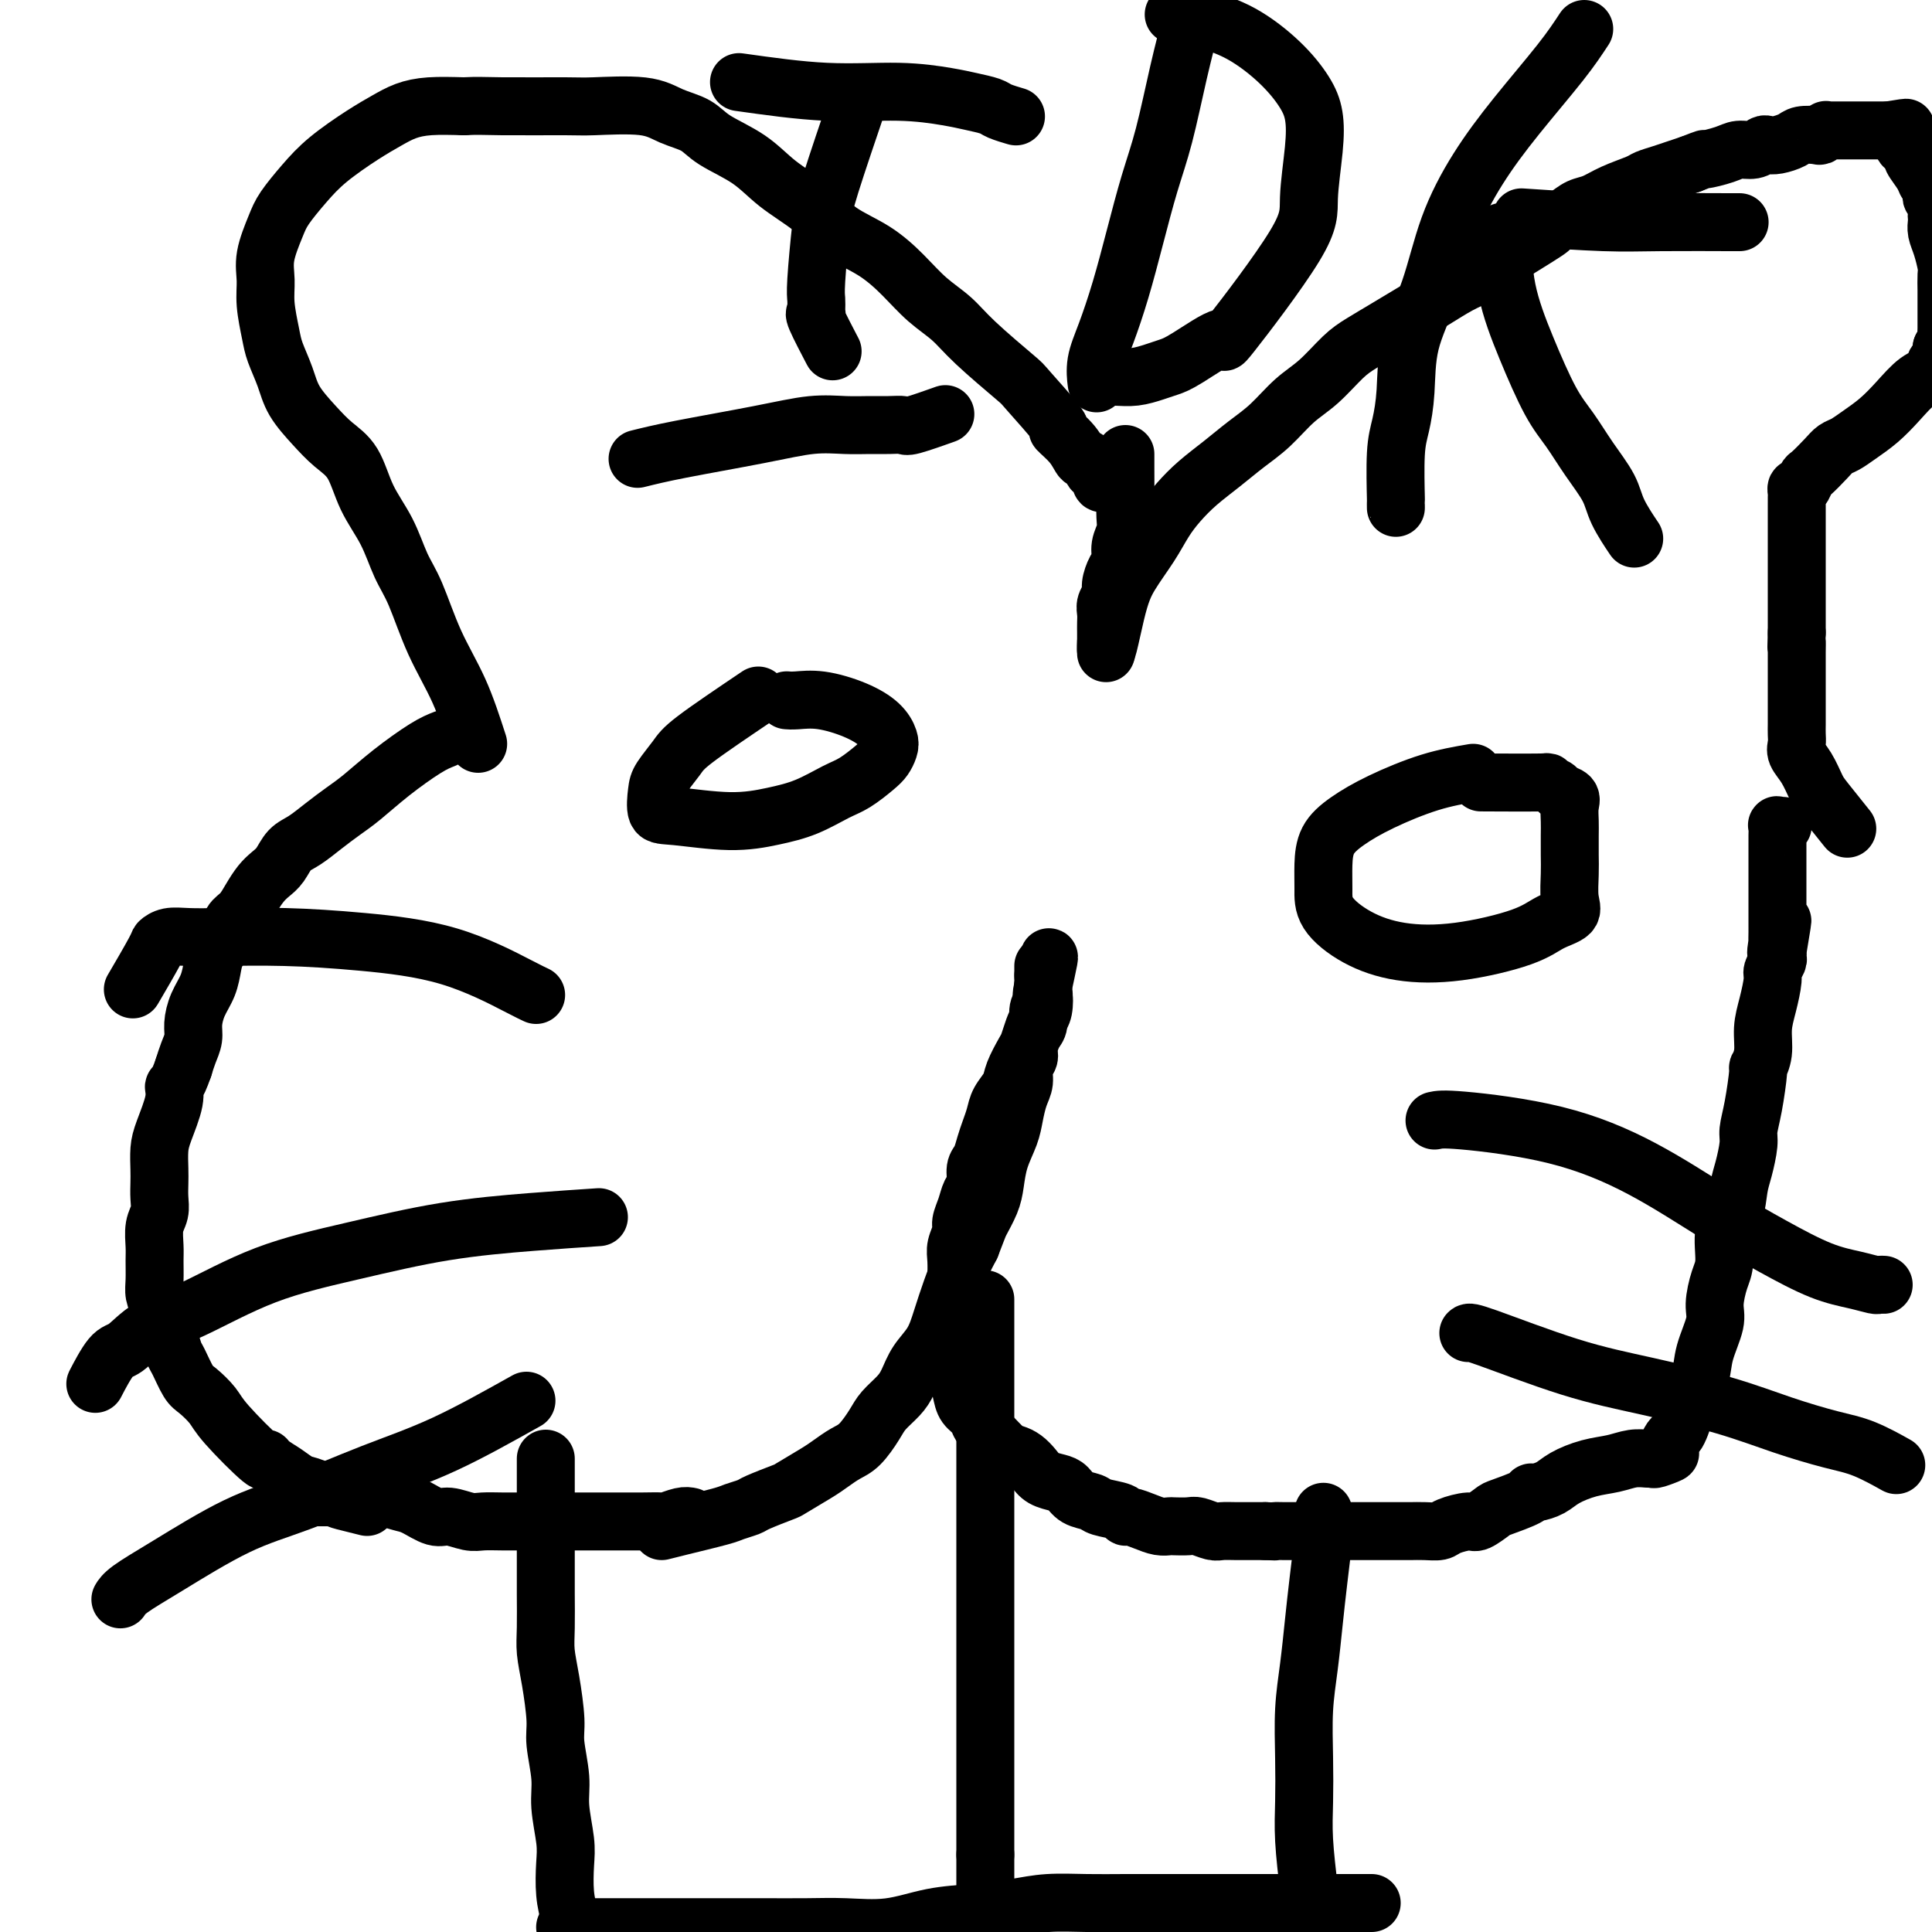 <svg viewBox='0 0 400 400' version='1.1' xmlns='http://www.w3.org/2000/svg' xmlns:xlink='http://www.w3.org/1999/xlink'><g fill='none' stroke='#000000' stroke-width='12' stroke-linecap='round' stroke-linejoin='round'><path d='M92,153c-1.054,0.411 -2.108,0.823 -4,2c-1.892,1.177 -4.621,3.120 -7,5c-2.379,1.880 -4.409,3.696 -6,5c-1.591,1.304 -2.744,2.096 -4,3c-1.256,0.904 -2.616,1.919 -4,3c-1.384,1.081 -2.794,2.228 -4,3c-1.206,0.772 -2.210,1.168 -3,2c-0.790,0.832 -1.366,2.100 -2,3c-0.634,0.900 -1.326,1.434 -2,2c-0.674,0.566 -1.331,1.166 -2,2c-0.669,0.834 -1.349,1.903 -2,3c-0.651,1.097 -1.274,2.221 -2,3c-0.726,0.779 -1.556,1.212 -2,2c-0.444,0.788 -0.504,1.932 -1,3c-0.496,1.068 -1.429,2.060 -2,3c-0.571,0.940 -0.779,1.826 -1,3c-0.221,1.174 -0.454,2.635 -1,4c-0.546,1.365 -1.403,2.634 -2,4c-0.597,1.366 -0.933,2.830 -1,4c-0.067,1.170 0.136,2.046 0,3c-0.136,0.954 -0.610,1.987 -1,3c-0.390,1.013 -0.695,2.007 -1,3'/><path d='M38,221c-1.564,4.521 -1.974,3.823 -2,4c-0.026,0.177 0.333,1.230 0,3c-0.333,1.770 -1.357,4.259 -2,6c-0.643,1.741 -0.903,2.735 -1,4c-0.097,1.265 -0.030,2.802 0,4c0.030,1.198 0.022,2.057 0,3c-0.022,0.943 -0.059,1.970 0,3c0.059,1.030 0.212,2.064 0,3c-0.212,0.936 -0.790,1.773 -1,3c-0.210,1.227 -0.053,2.844 0,4c0.053,1.156 0.003,1.850 0,3c-0.003,1.150 0.041,2.754 0,4c-0.041,1.246 -0.165,2.134 0,3c0.165,0.866 0.621,1.710 1,3c0.379,1.290 0.682,3.025 1,4c0.318,0.975 0.650,1.191 1,2c0.350,0.809 0.717,2.212 1,3c0.283,0.788 0.483,0.962 1,2c0.517,1.038 1.351,2.942 2,4c0.649,1.058 1.112,1.270 2,2c0.888,0.730 2.201,1.977 3,3c0.799,1.023 1.085,1.821 3,4c1.915,2.179 5.461,5.740 7,7c1.539,1.260 1.072,0.220 1,0c-0.072,-0.220 0.253,0.378 1,1c0.747,0.622 1.917,1.266 3,2c1.083,0.734 2.077,1.559 3,2c0.923,0.441 1.773,0.500 3,1c1.227,0.500 2.830,1.442 4,2c1.170,0.558 1.906,0.731 3,1c1.094,0.269 2.547,0.635 4,1'/><path d='M66,310c1.218,-0.007 2.435,-0.014 4,0c1.565,0.014 3.476,0.050 5,0c1.524,-0.050 2.661,-0.186 4,0c1.339,0.186 2.879,0.695 4,1c1.121,0.305 1.821,0.407 3,1c1.179,0.593 2.835,1.675 4,2c1.165,0.325 1.839,-0.109 3,0c1.161,0.109 2.809,0.761 4,1c1.191,0.239 1.926,0.064 3,0c1.074,-0.064 2.486,-0.017 4,0c1.514,0.017 3.130,0.005 4,0c0.870,-0.005 0.996,-0.001 2,0c1.004,0.001 2.888,0.000 4,0c1.112,-0.000 1.452,-0.000 2,0c0.548,0.000 1.304,0.000 2,0c0.696,-0.000 1.330,-0.000 2,0c0.670,0.000 1.374,0.000 2,0c0.626,-0.000 1.174,-0.000 2,0c0.826,0.000 1.932,0.001 3,0c1.068,-0.001 2.100,-0.004 3,0c0.900,0.004 1.669,0.015 3,0c1.331,-0.015 3.223,-0.056 4,0c0.777,0.056 0.440,0.207 1,0c0.560,-0.207 2.017,-0.774 3,-1c0.983,-0.226 1.491,-0.113 2,0'/><path d='M137,317c0.853,-0.219 1.706,-0.439 4,-1c2.294,-0.561 6.030,-1.464 8,-2c1.970,-0.536 2.173,-0.705 3,-1c0.827,-0.295 2.276,-0.716 3,-1c0.724,-0.284 0.721,-0.432 2,-1c1.279,-0.568 3.840,-1.556 5,-2c1.160,-0.444 0.918,-0.344 2,-1c1.082,-0.656 3.487,-2.069 5,-3c1.513,-0.931 2.133,-1.379 3,-2c0.867,-0.621 1.979,-1.415 3,-2c1.021,-0.585 1.950,-0.960 3,-2c1.050,-1.040 2.220,-2.746 3,-4c0.780,-1.254 1.171,-2.056 2,-3c0.829,-0.944 2.095,-2.028 3,-3c0.905,-0.972 1.450,-1.830 2,-3c0.550,-1.170 1.106,-2.651 2,-4c0.894,-1.349 2.126,-2.566 3,-4c0.874,-1.434 1.389,-3.085 2,-5c0.611,-1.915 1.318,-4.092 2,-6c0.682,-1.908 1.338,-3.545 2,-5c0.662,-1.455 1.331,-2.727 2,-4'/><path d='M201,258c1.583,-4.032 1.541,-4.112 2,-5c0.459,-0.888 1.418,-2.586 2,-4c0.582,-1.414 0.785,-2.546 1,-4c0.215,-1.454 0.440,-3.232 1,-5c0.560,-1.768 1.455,-3.527 2,-5c0.545,-1.473 0.738,-2.660 1,-4c0.262,-1.340 0.591,-2.833 1,-4c0.409,-1.167 0.897,-2.007 1,-3c0.103,-0.993 -0.179,-2.138 0,-3c0.179,-0.862 0.817,-1.442 1,-2c0.183,-0.558 -0.091,-1.094 0,-2c0.091,-0.906 0.546,-2.182 1,-3c0.454,-0.818 0.906,-1.178 1,-2c0.094,-0.822 -0.171,-2.105 0,-3c0.171,-0.895 0.778,-1.402 1,-2c0.222,-0.598 0.060,-1.287 0,-2c-0.060,-0.713 -0.016,-1.450 0,-2c0.016,-0.550 0.004,-0.913 0,-1c-0.004,-0.087 -0.001,0.100 0,0c0.001,-0.100 0.000,-0.489 0,-1c-0.000,-0.511 -0.000,-1.146 0,-1c0.000,0.146 0.000,1.073 0,2'/><path d='M216,202c2.324,-8.290 0.634,-1.015 0,2c-0.634,3.015 -0.212,1.771 0,2c0.212,0.229 0.212,1.932 0,3c-0.212,1.068 -0.638,1.500 -1,2c-0.362,0.500 -0.659,1.067 -1,2c-0.341,0.933 -0.725,2.231 -1,3c-0.275,0.769 -0.441,1.010 -1,2c-0.559,0.990 -1.512,2.729 -2,4c-0.488,1.271 -0.512,2.072 -1,3c-0.488,0.928 -1.440,1.982 -2,3c-0.560,1.018 -0.728,2.001 -1,3c-0.272,0.999 -0.646,2.015 -1,3c-0.354,0.985 -0.686,1.940 -1,3c-0.314,1.060 -0.609,2.226 -1,3c-0.391,0.774 -0.879,1.156 -1,2c-0.121,0.844 0.126,2.151 0,3c-0.126,0.849 -0.626,1.242 -1,2c-0.374,0.758 -0.622,1.881 -1,3c-0.378,1.119 -0.886,2.232 -1,3c-0.114,0.768 0.166,1.190 0,2c-0.166,0.810 -0.776,2.008 -1,3c-0.224,0.992 -0.060,1.778 0,3c0.060,1.222 0.016,2.879 0,4c-0.016,1.121 -0.004,1.704 0,2c0.004,0.296 0.001,0.305 0,1c-0.001,0.695 -0.000,2.077 0,3c0.000,0.923 0.000,1.388 0,2c-0.000,0.612 -0.000,1.370 0,2c0.000,0.630 0.000,1.131 0,2c-0.000,0.869 -0.000,2.105 0,3c0.000,0.895 0.000,1.447 0,2'/><path d='M198,282c-0.207,5.026 -0.225,3.090 0,3c0.225,-0.090 0.692,1.665 1,3c0.308,1.335 0.456,2.249 1,3c0.544,0.751 1.482,1.339 2,2c0.518,0.661 0.614,1.395 1,2c0.386,0.605 1.062,1.082 2,2c0.938,0.918 2.137,2.277 3,3c0.863,0.723 1.390,0.810 2,1c0.610,0.190 1.304,0.484 2,1c0.696,0.516 1.392,1.255 2,2c0.608,0.745 1.126,1.495 2,2c0.874,0.505 2.105,0.765 3,1c0.895,0.235 1.455,0.444 2,1c0.545,0.556 1.074,1.459 2,2c0.926,0.541 2.250,0.718 3,1c0.750,0.282 0.928,0.667 2,1c1.072,0.333 3.039,0.615 4,1c0.961,0.385 0.916,0.874 1,1c0.084,0.126 0.297,-0.110 1,0c0.703,0.110 1.897,0.566 3,1c1.103,0.434 2.115,0.847 3,1c0.885,0.153 1.645,0.045 2,0c0.355,-0.045 0.307,-0.026 1,0c0.693,0.026 2.128,0.060 3,0c0.872,-0.060 1.183,-0.212 2,0c0.817,0.212 2.140,0.789 3,1c0.860,0.211 1.255,0.057 2,0c0.745,-0.057 1.839,-0.015 3,0c1.161,0.015 2.390,0.004 3,0c0.610,-0.004 0.603,-0.001 1,0c0.397,0.001 1.199,0.001 2,0'/><path d='M262,317c3.756,0.155 2.147,0.041 2,0c-0.147,-0.041 1.168,-0.011 2,0c0.832,0.011 1.181,0.003 2,0c0.819,-0.003 2.106,-0.001 3,0c0.894,0.001 1.393,0.000 2,0c0.607,-0.000 1.321,-0.000 2,0c0.679,0.000 1.324,0.000 2,0c0.676,-0.000 1.384,-0.000 2,0c0.616,0.000 1.142,-0.000 2,0c0.858,0.000 2.049,0.000 3,0c0.951,-0.000 1.661,-0.000 2,0c0.339,0.000 0.308,0.001 1,0c0.692,-0.001 2.109,-0.003 3,0c0.891,0.003 1.258,0.011 2,0c0.742,-0.011 1.860,-0.039 3,0c1.140,0.039 2.302,0.147 3,0c0.698,-0.147 0.932,-0.549 2,-1c1.068,-0.451 2.969,-0.950 4,-1c1.031,-0.050 1.190,0.351 2,0c0.810,-0.351 2.271,-1.452 3,-2c0.729,-0.548 0.727,-0.541 2,-1c1.273,-0.459 3.823,-1.383 5,-2c1.177,-0.617 0.981,-0.929 1,-1c0.019,-0.071 0.251,0.097 1,0c0.749,-0.097 2.013,-0.461 3,-1c0.987,-0.539 1.697,-1.255 3,-2c1.303,-0.745 3.200,-1.520 5,-2c1.800,-0.480 3.503,-0.665 5,-1c1.497,-0.335 2.788,-0.821 4,-1c1.212,-0.179 2.346,-0.051 3,0c0.654,0.051 0.827,0.026 1,0'/><path d='M342,302c6.985,-2.268 2.449,-0.438 1,0c-1.449,0.438 0.189,-0.515 1,-1c0.811,-0.485 0.795,-0.503 1,-1c0.205,-0.497 0.631,-1.472 1,-2c0.369,-0.528 0.680,-0.608 1,-1c0.320,-0.392 0.648,-1.096 1,-2c0.352,-0.904 0.729,-2.010 1,-3c0.271,-0.990 0.436,-1.866 1,-3c0.564,-1.134 1.527,-2.527 2,-4c0.473,-1.473 0.457,-3.028 1,-5c0.543,-1.972 1.646,-4.362 2,-6c0.354,-1.638 -0.042,-2.523 0,-4c0.042,-1.477 0.522,-3.547 1,-5c0.478,-1.453 0.954,-2.291 1,-4c0.046,-1.709 -0.337,-4.289 0,-6c0.337,-1.711 1.396,-2.554 2,-4c0.604,-1.446 0.753,-3.496 1,-5c0.247,-1.504 0.592,-2.464 1,-4c0.408,-1.536 0.879,-3.649 1,-5c0.121,-1.351 -0.107,-1.938 0,-3c0.107,-1.062 0.550,-2.597 1,-5c0.450,-2.403 0.908,-5.674 1,-7c0.092,-1.326 -0.182,-0.709 0,-1c0.182,-0.291 0.818,-1.492 1,-3c0.182,-1.508 -0.091,-3.325 0,-5c0.091,-1.675 0.546,-3.208 1,-5c0.454,-1.792 0.906,-3.842 1,-5c0.094,-1.158 -0.171,-1.424 0,-2c0.171,-0.576 0.777,-1.463 1,-2c0.223,-0.537 0.064,-0.725 0,-1c-0.064,-0.275 -0.032,-0.638 0,-1'/><path d='M368,197c2.011,-12.071 0.539,-3.749 0,-1c-0.539,2.749 -0.144,-0.075 0,-1c0.144,-0.925 0.039,0.051 0,0c-0.039,-0.051 -0.010,-1.127 0,-2c0.010,-0.873 0.003,-1.544 0,-2c-0.003,-0.456 -0.001,-0.698 0,-1c0.001,-0.302 0.000,-0.662 0,-1c-0.000,-0.338 -0.000,-0.652 0,-1c0.000,-0.348 0.000,-0.729 0,-1c-0.000,-0.271 -0.000,-0.432 0,-1c0.000,-0.568 0.000,-1.542 0,-2c-0.000,-0.458 -0.000,-0.401 0,-1c0.000,-0.599 0.000,-1.853 0,-3c-0.000,-1.147 -0.001,-2.188 0,-3c0.001,-0.812 0.004,-1.394 0,-2c-0.004,-0.606 -0.015,-1.234 0,-2c0.015,-0.766 0.057,-1.669 0,-2c-0.057,-0.331 -0.211,-0.089 0,0c0.211,0.089 0.788,0.024 1,0c0.212,-0.024 0.061,-0.007 0,0c-0.061,0.007 -0.030,0.003 0,0'/><path d='M113,302c-0.000,0.933 -0.000,1.867 0,4c0.000,2.133 0.000,5.466 0,8c-0.000,2.534 -0.001,4.269 0,6c0.001,1.731 0.003,3.456 0,5c-0.003,1.544 -0.011,2.906 0,5c0.011,2.094 0.040,4.920 0,7c-0.040,2.080 -0.150,3.413 0,5c0.150,1.587 0.561,3.429 1,6c0.439,2.571 0.906,5.871 1,8c0.094,2.129 -0.185,3.088 0,5c0.185,1.912 0.833,4.776 1,7c0.167,2.224 -0.149,3.809 0,6c0.149,2.191 0.762,4.988 1,7c0.238,2.012 0.103,3.237 0,5c-0.103,1.763 -0.172,4.062 0,6c0.172,1.938 0.586,3.516 1,5c0.414,1.484 0.829,2.876 1,4c0.171,1.124 0.098,1.981 0,3c-0.098,1.019 -0.223,2.199 0,3c0.223,0.801 0.792,1.221 1,2c0.208,0.779 0.056,1.916 0,3c-0.056,1.084 -0.015,2.115 0,3c0.015,0.885 0.004,1.623 0,2c-0.004,0.377 -0.001,0.393 0,1c0.001,0.607 0.001,1.803 0,3'/><path d='M120,421c1.084,18.344 0.293,4.705 0,0c-0.293,-4.705 -0.089,-0.476 0,1c0.089,1.476 0.063,0.199 0,0c-0.063,-0.199 -0.161,0.679 0,1c0.161,0.321 0.582,0.087 1,0c0.418,-0.087 0.834,-0.025 1,0c0.166,0.025 0.083,0.012 0,0'/><path d='M274,313c0.089,1.309 0.178,2.618 0,5c-0.178,2.382 -0.622,5.838 -1,9c-0.378,3.162 -0.690,6.031 -1,9c-0.310,2.969 -0.620,6.039 -1,9c-0.380,2.961 -0.831,5.812 -1,9c-0.169,3.188 -0.056,6.712 0,10c0.056,3.288 0.057,6.341 0,9c-0.057,2.659 -0.170,4.924 0,8c0.170,3.076 0.624,6.962 1,10c0.376,3.038 0.675,5.228 1,8c0.325,2.772 0.675,6.128 1,8c0.325,1.872 0.623,2.262 1,4c0.377,1.738 0.833,4.824 1,7c0.167,2.176 0.045,3.443 0,5c-0.045,1.557 -0.012,3.404 0,5c0.012,1.596 0.003,2.942 0,4c-0.003,1.058 -0.001,1.829 0,3c0.001,1.171 0.000,2.744 0,4c-0.000,1.256 -0.000,2.197 0,3c0.000,0.803 0.000,1.469 0,2c-0.000,0.531 -0.000,0.927 0,1c0.000,0.073 0.000,-0.176 0,0c-0.000,0.176 -0.000,0.778 0,1c0.000,0.222 0.000,0.063 0,0c-0.000,-0.063 -0.000,-0.032 0,0'/><path d='M117,399c6.368,0.000 12.735,0.000 17,0c4.265,-0.000 6.426,-0.001 9,0c2.574,0.001 5.560,0.002 8,0c2.440,-0.002 4.333,-0.007 7,0c2.667,0.007 6.107,0.027 9,0c2.893,-0.027 5.237,-0.101 8,0c2.763,0.101 5.944,0.377 9,0c3.056,-0.377 5.988,-1.407 9,-2c3.012,-0.593 6.104,-0.747 9,-1c2.896,-0.253 5.595,-0.604 8,-1c2.405,-0.396 4.515,-0.838 7,-1c2.485,-0.162 5.345,-0.043 8,0c2.655,0.043 5.105,0.012 8,0c2.895,-0.012 6.235,-0.003 9,0c2.765,0.003 4.954,0.001 7,0c2.046,-0.001 3.950,-0.000 6,0c2.050,0.000 4.248,0.000 6,0c1.752,-0.000 3.060,-0.000 5,0c1.940,0.000 4.512,0.000 6,0c1.488,-0.000 1.891,-0.000 3,0c1.109,0.000 2.924,0.000 4,0c1.076,-0.000 1.413,-0.000 2,0c0.587,0.000 1.425,0.000 2,0c0.575,-0.000 0.885,-0.000 1,0c0.115,0.000 0.033,0.000 0,0c-0.033,-0.000 -0.016,-0.000 0,0'/><path d='M204,269c0.000,0.777 0.000,1.554 0,4c0.000,2.446 0.000,6.562 0,10c0.000,3.438 0.000,6.198 0,9c0.000,2.802 0.000,5.644 0,8c0.000,2.356 -0.000,4.225 0,6c0.000,1.775 -0.000,3.457 0,5c0.000,1.543 0.000,2.947 0,5c0.000,2.053 0.000,4.754 0,7c0.000,2.246 -0.000,4.036 0,6c0.000,1.964 0.000,4.102 0,6c0.000,1.898 0.000,3.558 0,5c0.000,1.442 0.000,2.668 0,4c0.000,1.332 0.000,2.769 0,4c0.000,1.231 -0.000,2.254 0,4c0.000,1.746 0.000,4.215 0,6c0.000,1.785 0.000,2.887 0,4c0.000,1.113 0.000,2.238 0,3c0.000,0.762 0.000,1.162 0,2c0.000,0.838 0.000,2.115 0,3c0.000,0.885 0.000,1.377 0,2c0.000,0.623 0.000,1.377 0,2c0.000,0.623 0.000,1.115 0,2c0.000,0.885 0.000,2.161 0,3c0.000,0.839 0.000,1.240 0,2c0.000,0.760 0.000,1.880 0,3'/><path d='M204,384c0.000,18.147 0.000,6.015 0,2c0.000,-4.015 0.000,0.087 0,2c0.000,1.913 0.000,1.636 0,2c0.000,0.364 -0.000,1.369 0,2c0.000,0.631 -0.000,0.887 0,1c0.000,0.113 0.000,0.083 0,0c0.000,-0.083 0.000,-0.218 0,0c0.000,0.218 -0.000,0.789 0,1c0.000,0.211 0.000,0.060 0,0c-0.000,-0.060 0.000,-0.030 0,0'/><path d='M99,154c-1.226,-3.783 -2.452,-7.567 -4,-11c-1.548,-3.433 -3.419,-6.516 -5,-10c-1.581,-3.484 -2.873,-7.370 -4,-10c-1.127,-2.630 -2.090,-4.005 -3,-6c-0.910,-1.995 -1.768,-4.608 -3,-7c-1.232,-2.392 -2.837,-4.561 -4,-7c-1.163,-2.439 -1.883,-5.148 -3,-7c-1.117,-1.852 -2.632,-2.848 -4,-4c-1.368,-1.152 -2.590,-2.458 -4,-4c-1.410,-1.542 -3.009,-3.318 -4,-5c-0.991,-1.682 -1.375,-3.271 -2,-5c-0.625,-1.729 -1.490,-3.597 -2,-5c-0.510,-1.403 -0.666,-2.339 -1,-4c-0.334,-1.661 -0.845,-4.046 -1,-6c-0.155,-1.954 0.047,-3.477 0,-5c-0.047,-1.523 -0.343,-3.046 0,-5c0.343,-1.954 1.326,-4.340 2,-6c0.674,-1.660 1.040,-2.594 2,-4c0.960,-1.406 2.514,-3.283 4,-5c1.486,-1.717 2.905,-3.273 5,-5c2.095,-1.727 4.865,-3.626 7,-5c2.135,-1.374 3.634,-2.224 5,-3c1.366,-0.776 2.599,-1.478 4,-2c1.401,-0.522 2.972,-0.863 5,-1c2.028,-0.137 4.514,-0.068 7,0'/><path d='M96,22c2.939,-0.153 4.287,-0.035 8,0c3.713,0.035 9.792,-0.014 13,0c3.208,0.014 3.544,0.089 6,0c2.456,-0.089 7.030,-0.342 10,0c2.970,0.342 4.336,1.280 6,2c1.664,0.720 3.627,1.223 5,2c1.373,0.777 2.157,1.828 4,3c1.843,1.172 4.746,2.465 7,4c2.254,1.535 3.859,3.312 6,5c2.141,1.688 4.819,3.287 7,5c2.181,1.713 3.864,3.539 6,5c2.136,1.461 4.723,2.558 7,4c2.277,1.442 4.243,3.231 6,5c1.757,1.769 3.306,3.518 5,5c1.694,1.482 3.535,2.696 5,4c1.465,1.304 2.554,2.697 5,5c2.446,2.303 6.248,5.515 8,7c1.752,1.485 1.453,1.243 3,3c1.547,1.757 4.939,5.513 6,7c1.061,1.487 -0.210,0.707 0,1c0.210,0.293 1.901,1.661 3,3c1.099,1.339 1.605,2.649 2,3c0.395,0.351 0.679,-0.256 1,0c0.321,0.256 0.678,1.375 1,2c0.322,0.625 0.608,0.756 1,1c0.392,0.244 0.890,0.601 1,1c0.110,0.399 -0.167,0.839 0,1c0.167,0.161 0.777,0.043 1,0c0.223,-0.043 0.060,-0.012 0,0c-0.060,0.012 -0.017,0.003 0,0c0.017,-0.003 0.009,-0.002 0,0'/><path d='M233,94c-0.002,0.834 -0.005,1.668 0,3c0.005,1.332 0.016,3.162 0,5c-0.016,1.838 -0.060,3.685 0,5c0.060,1.315 0.222,2.099 0,3c-0.222,0.901 -0.829,1.918 -1,3c-0.171,1.082 0.094,2.229 0,3c-0.094,0.771 -0.547,1.165 -1,2c-0.453,0.835 -0.906,2.111 -1,3c-0.094,0.889 0.171,1.393 0,2c-0.171,0.607 -0.778,1.318 -1,2c-0.222,0.682 -0.060,1.334 0,2c0.060,0.666 0.016,1.345 0,2c-0.016,0.655 -0.004,1.287 0,2c0.004,0.713 0.001,1.506 0,2c-0.001,0.494 -0.000,0.689 0,1c0.000,0.311 0.000,0.738 0,1c-0.000,0.262 -0.000,0.361 0,0c0.000,-0.361 0.000,-1.180 0,-2'/><path d='M229,133c-0.293,5.080 0.973,-1.719 2,-6c1.027,-4.281 1.813,-6.045 3,-8c1.187,-1.955 2.774,-4.101 4,-6c1.226,-1.899 2.091,-3.551 3,-5c0.909,-1.449 1.862,-2.697 3,-4c1.138,-1.303 2.460,-2.663 4,-4c1.540,-1.337 3.299,-2.652 5,-4c1.701,-1.348 3.343,-2.728 5,-4c1.657,-1.272 3.327,-2.437 5,-4c1.673,-1.563 3.349,-3.524 5,-5c1.651,-1.476 3.277,-2.467 5,-4c1.723,-1.533 3.545,-3.607 5,-5c1.455,-1.393 2.545,-2.106 4,-3c1.455,-0.894 3.274,-1.968 5,-3c1.726,-1.032 3.359,-2.020 5,-3c1.641,-0.980 3.291,-1.950 5,-3c1.709,-1.050 3.479,-2.180 5,-3c1.521,-0.820 2.794,-1.328 4,-2c1.206,-0.672 2.346,-1.506 3,-2c0.654,-0.494 0.821,-0.647 3,-2c2.179,-1.353 6.368,-3.906 8,-5c1.632,-1.094 0.707,-0.730 1,-1c0.293,-0.270 1.805,-1.175 3,-2c1.195,-0.825 2.073,-1.569 3,-2c0.927,-0.431 1.904,-0.549 3,-1c1.096,-0.451 2.313,-1.234 4,-2c1.687,-0.766 3.844,-1.515 5,-2c1.156,-0.485 1.310,-0.707 2,-1c0.690,-0.293 1.917,-0.656 3,-1c1.083,-0.344 2.024,-0.670 3,-1c0.976,-0.330 1.988,-0.665 3,-1'/><path d='M350,34c4.033,-1.576 2.614,-1.014 3,-1c0.386,0.014 2.575,-0.518 4,-1c1.425,-0.482 2.085,-0.913 3,-1c0.915,-0.087 2.083,0.170 3,0c0.917,-0.170 1.581,-0.767 2,-1c0.419,-0.233 0.592,-0.101 1,0c0.408,0.101 1.051,0.172 2,0c0.949,-0.172 2.206,-0.586 3,-1c0.794,-0.414 1.126,-0.829 2,-1c0.874,-0.171 2.289,-0.098 3,0c0.711,0.098 0.716,0.223 1,0c0.284,-0.223 0.846,-0.792 1,-1c0.154,-0.208 -0.099,-0.056 0,0c0.099,0.056 0.548,0.015 1,0c0.452,-0.015 0.905,-0.004 1,0c0.095,0.004 -0.167,0.001 0,0c0.167,-0.001 0.763,-0.000 1,0c0.237,0.000 0.115,0.000 0,0c-0.115,-0.000 -0.224,-0.000 0,0c0.224,0.000 0.781,0.000 1,0c0.219,-0.000 0.100,-0.000 0,0c-0.100,0.000 -0.183,0.000 0,0c0.183,-0.000 0.630,-0.000 1,0c0.370,0.000 0.662,0.000 1,0c0.338,-0.000 0.720,-0.000 1,0c0.280,0.000 0.456,0.000 1,0c0.544,-0.000 1.455,-0.000 2,0c0.545,0.000 0.724,0.000 1,0c0.276,-0.000 0.650,-0.000 1,0c0.350,0.000 0.675,0.000 1,0'/><path d='M391,27c6.566,-1.086 2.481,-0.302 1,0c-1.481,0.302 -0.359,0.122 0,0c0.359,-0.122 -0.045,-0.188 0,0c0.045,0.188 0.538,0.628 1,1c0.462,0.372 0.892,0.675 1,1c0.108,0.325 -0.108,0.671 0,1c0.108,0.329 0.539,0.641 1,1c0.461,0.359 0.950,0.765 1,1c0.050,0.235 -0.340,0.301 0,1c0.340,0.699 1.411,2.033 2,3c0.589,0.967 0.698,1.568 1,2c0.302,0.432 0.799,0.697 1,1c0.201,0.303 0.106,0.645 0,1c-0.106,0.355 -0.224,0.724 0,1c0.224,0.276 0.791,0.458 1,1c0.209,0.542 0.059,1.445 0,2c-0.059,0.555 -0.026,0.761 0,1c0.026,0.239 0.045,0.510 0,1c-0.045,0.490 -0.156,1.199 0,2c0.156,0.801 0.578,1.694 1,3c0.422,1.306 0.845,3.024 1,4c0.155,0.976 0.042,1.211 0,2c-0.042,0.789 -0.011,2.134 0,3c0.011,0.866 0.004,1.254 0,2c-0.004,0.746 -0.004,1.852 0,3c0.004,1.148 0.011,2.339 0,3c-0.011,0.661 -0.042,0.793 0,1c0.042,0.207 0.155,0.488 0,1c-0.155,0.512 -0.577,1.256 -1,2'/><path d='M402,72c-0.046,5.218 -0.661,3.263 -1,3c-0.339,-0.263 -0.401,1.165 -1,2c-0.599,0.835 -1.736,1.078 -3,2c-1.264,0.922 -2.657,2.523 -4,4c-1.343,1.477 -2.638,2.831 -4,4c-1.362,1.169 -2.792,2.152 -4,3c-1.208,0.848 -2.193,1.560 -3,2c-0.807,0.440 -1.434,0.609 -2,1c-0.566,0.391 -1.069,1.004 -2,2c-0.931,0.996 -2.288,2.375 -3,3c-0.712,0.625 -0.779,0.496 -1,1c-0.221,0.504 -0.595,1.642 -1,2c-0.405,0.358 -0.841,-0.063 -1,0c-0.159,0.063 -0.043,0.609 0,1c0.043,0.391 0.011,0.627 0,1c-0.011,0.373 -0.003,0.885 0,1c0.003,0.115 0.001,-0.166 0,0c-0.001,0.166 -0.000,0.779 0,1c0.000,0.221 0.000,0.050 0,1c-0.000,0.950 -0.000,3.021 0,4c0.000,0.979 0.000,0.866 0,1c-0.000,0.134 -0.000,0.515 0,1c0.000,0.485 0.000,1.075 0,2c-0.000,0.925 -0.000,2.186 0,3c0.000,0.814 0.000,1.180 0,2c-0.000,0.820 -0.000,2.093 0,3c0.000,0.907 0.000,1.449 0,2c-0.000,0.551 -0.000,1.110 0,2c0.000,0.890 0.000,2.111 0,3c-0.000,0.889 -0.000,1.444 0,2'/><path d='M372,131c-0.155,4.999 -0.041,2.497 0,2c0.041,-0.497 0.011,1.010 0,2c-0.011,0.990 -0.003,1.462 0,2c0.003,0.538 0.001,1.141 0,2c-0.001,0.859 -0.000,1.973 0,3c0.000,1.027 0.001,1.966 0,3c-0.001,1.034 -0.002,2.163 0,3c0.002,0.837 0.006,1.381 0,2c-0.006,0.619 -0.023,1.314 0,2c0.023,0.686 0.087,1.363 0,2c-0.087,0.637 -0.324,1.233 0,2c0.324,0.767 1.208,1.706 2,3c0.792,1.294 1.491,2.945 2,4c0.509,1.055 0.829,1.515 2,3c1.171,1.485 3.192,3.996 4,5c0.808,1.004 0.404,0.502 0,0'/><path d='M157,144c-5.125,3.456 -10.251,6.912 -13,9c-2.749,2.088 -3.123,2.807 -4,4c-0.877,1.193 -2.257,2.860 -3,4c-0.743,1.140 -0.847,1.753 -1,3c-0.153,1.247 -0.353,3.128 0,4c0.353,0.872 1.259,0.735 4,1c2.741,0.265 7.317,0.931 11,1c3.683,0.069 6.475,-0.461 9,-1c2.525,-0.539 4.785,-1.089 7,-2c2.215,-0.911 4.387,-2.184 6,-3c1.613,-0.816 2.668,-1.177 4,-2c1.332,-0.823 2.941,-2.110 4,-3c1.059,-0.890 1.567,-1.382 2,-2c0.433,-0.618 0.792,-1.360 1,-2c0.208,-0.640 0.267,-1.177 0,-2c-0.267,-0.823 -0.860,-1.933 -2,-3c-1.140,-1.067 -2.827,-2.090 -5,-3c-2.173,-0.910 -4.831,-1.708 -7,-2c-2.169,-0.292 -3.849,-0.078 -5,0c-1.151,0.078 -1.771,0.021 -2,0c-0.229,-0.021 -0.065,-0.006 0,0c0.065,0.006 0.033,0.003 0,0'/><path d='M305,160c-2.853,0.490 -5.707,0.979 -9,2c-3.293,1.021 -7.026,2.572 -10,4c-2.974,1.428 -5.190,2.733 -7,4c-1.810,1.267 -3.215,2.495 -4,4c-0.785,1.505 -0.949,3.286 -1,5c-0.051,1.714 0.012,3.362 0,5c-0.012,1.638 -0.100,3.267 1,5c1.100,1.733 3.388,3.568 6,5c2.612,1.432 5.548,2.459 9,3c3.452,0.541 7.419,0.597 12,0c4.581,-0.597 9.778,-1.846 13,-3c3.222,-1.154 4.471,-2.212 6,-3c1.529,-0.788 3.338,-1.306 4,-2c0.662,-0.694 0.178,-1.564 0,-3c-0.178,-1.436 -0.048,-3.438 0,-5c0.048,-1.562 0.015,-2.684 0,-4c-0.015,-1.316 -0.011,-2.825 0,-4c0.011,-1.175 0.030,-2.016 0,-3c-0.030,-0.984 -0.109,-2.110 0,-3c0.109,-0.890 0.404,-1.545 0,-2c-0.404,-0.455 -1.508,-0.710 -2,-1c-0.492,-0.290 -0.372,-0.614 -1,-1c-0.628,-0.386 -2.003,-0.836 -2,-1c0.003,-0.164 1.386,-0.044 -1,0c-2.386,0.044 -8.539,0.013 -11,0c-2.461,-0.013 -1.231,-0.006 0,0'/><path d='M111,206c-0.546,-0.249 -1.092,-0.498 -4,-2c-2.908,-1.502 -8.178,-4.259 -14,-6c-5.822,-1.741 -12.196,-2.468 -18,-3c-5.804,-0.532 -11.037,-0.871 -16,-1c-4.963,-0.129 -9.655,-0.048 -13,0c-3.345,0.048 -5.342,0.063 -7,0c-1.658,-0.063 -2.977,-0.205 -4,0c-1.023,0.205 -1.748,0.756 -2,1c-0.252,0.244 -0.029,0.181 -1,2c-0.971,1.819 -3.134,5.520 -4,7c-0.866,1.480 -0.433,0.740 0,0'/><path d='M124,252c-4.337,0.290 -8.674,0.581 -14,1c-5.326,0.419 -11.641,0.967 -18,2c-6.359,1.033 -12.760,2.550 -19,4c-6.240,1.450 -12.317,2.832 -18,5c-5.683,2.168 -10.970,5.122 -15,7c-4.030,1.878 -6.803,2.682 -9,4c-2.197,1.318 -3.818,3.152 -5,4c-1.182,0.848 -1.925,0.712 -3,2c-1.075,1.288 -2.482,4.001 -3,5c-0.518,0.999 -0.148,0.286 0,0c0.148,-0.286 0.074,-0.143 0,0'/><path d='M109,290c-5.862,3.281 -11.724,6.561 -17,9c-5.276,2.439 -9.966,4.036 -15,6c-5.034,1.964 -10.410,4.295 -15,6c-4.590,1.705 -8.393,2.783 -13,5c-4.607,2.217 -10.018,5.574 -14,8c-3.982,2.426 -6.534,3.922 -8,5c-1.466,1.078 -1.848,1.736 -2,2c-0.152,0.264 -0.076,0.132 0,0'/><path d='M297,232c0.830,-0.188 1.659,-0.376 6,0c4.341,0.376 12.192,1.315 19,3c6.808,1.685 12.571,4.114 18,7c5.429,2.886 10.523,6.227 15,9c4.477,2.773 8.337,4.978 12,7c3.663,2.022 7.129,3.862 10,5c2.871,1.138 5.148,1.573 7,2c1.852,0.427 3.280,0.846 4,1c0.720,0.154 0.732,0.041 1,0c0.268,-0.041 0.791,-0.012 1,0c0.209,0.012 0.105,0.006 0,0'/><path d='M304,276c0.142,-0.161 0.284,-0.322 4,1c3.716,1.322 11.006,4.126 17,6c5.994,1.874 10.691,2.818 16,4c5.309,1.182 11.231,2.601 16,4c4.769,1.399 8.386,2.778 12,4c3.614,1.222 7.227,2.286 10,3c2.773,0.714 4.708,1.077 7,2c2.292,0.923 4.941,2.407 6,3c1.059,0.593 0.530,0.297 0,0'/><path d='M178,20c-2.340,6.894 -4.679,13.787 -6,18c-1.321,4.213 -1.622,5.745 -2,9c-0.378,3.255 -0.833,8.231 -1,11c-0.167,2.769 -0.045,3.330 0,4c0.045,0.670 0.013,1.448 0,2c-0.013,0.552 -0.006,0.878 0,1c0.006,0.122 0.013,0.041 0,0c-0.013,-0.041 -0.045,-0.041 0,0c0.045,0.041 0.167,0.124 0,0c-0.167,-0.124 -0.622,-0.457 0,1c0.622,1.457 2.321,4.702 3,6c0.679,1.298 0.340,0.649 0,0'/><path d='M153,17c6.180,0.869 12.360,1.739 18,2c5.640,0.261 10.742,-0.085 15,0c4.258,0.085 7.674,0.601 10,1c2.326,0.399 3.563,0.682 5,1c1.438,0.318 3.076,0.673 4,1c0.924,0.327 1.133,0.627 2,1c0.867,0.373 2.390,0.821 3,1c0.610,0.179 0.305,0.090 0,0'/><path d='M132,95c2.278,-0.566 4.556,-1.133 9,-2c4.444,-0.867 11.056,-2.036 16,-3c4.944,-0.964 8.222,-1.723 11,-2c2.778,-0.277 5.058,-0.072 7,0c1.942,0.072 3.548,0.012 5,0c1.452,-0.012 2.751,0.024 4,0c1.249,-0.024 2.448,-0.110 3,0c0.552,0.110 0.456,0.414 2,0c1.544,-0.414 4.727,-1.547 6,-2c1.273,-0.453 0.637,-0.227 0,0'/><path d='M247,3c-1.000,3.833 -2.000,7.666 -3,12c-1.000,4.334 -2.000,9.169 -3,13c-1.000,3.831 -1.999,6.660 -3,10c-1.001,3.340 -2.006,7.193 -3,11c-0.994,3.807 -1.979,7.567 -3,11c-1.021,3.433 -2.078,6.539 -3,9c-0.922,2.461 -1.710,4.278 -2,6c-0.290,1.722 -0.083,3.349 0,4c0.083,0.651 0.041,0.325 0,0'/><path d='M243,3c1.836,0.224 3.672,0.449 6,1c2.328,0.551 5.147,1.430 8,3c2.853,1.570 5.741,3.833 8,6c2.259,2.167 3.889,4.239 5,6c1.111,1.761 1.703,3.212 2,5c0.297,1.788 0.300,3.914 0,7c-0.300,3.086 -0.902,7.131 -1,10c-0.098,2.869 0.308,4.562 -3,10c-3.308,5.438 -10.330,14.623 -13,18c-2.670,3.377 -0.986,0.947 -2,1c-1.014,0.053 -4.725,2.589 -7,4c-2.275,1.411 -3.114,1.699 -4,2c-0.886,0.301 -1.817,0.617 -3,1c-1.183,0.383 -2.616,0.835 -4,1c-1.384,0.165 -2.719,0.045 -4,0c-1.281,-0.045 -2.509,-0.013 -3,0c-0.491,0.013 -0.246,0.006 0,0'/><path d='M328,6c-1.294,1.972 -2.589,3.944 -5,7c-2.411,3.056 -5.939,7.194 -9,11c-3.061,3.806 -5.657,7.278 -8,11c-2.343,3.722 -4.434,7.692 -6,12c-1.566,4.308 -2.605,8.954 -4,13c-1.395,4.046 -3.144,7.492 -4,11c-0.856,3.508 -0.818,7.079 -1,10c-0.182,2.921 -0.585,5.193 -1,7c-0.415,1.807 -0.843,3.150 -1,6c-0.157,2.850 -0.042,7.207 0,9c0.042,1.793 0.011,1.021 0,1c-0.011,-0.021 -0.003,0.708 0,1c0.003,0.292 0.002,0.146 0,0'/><path d='M315,45c6.245,0.423 12.490,0.845 17,1c4.510,0.155 7.285,0.041 12,0c4.715,-0.041 11.368,-0.011 14,0c2.632,0.011 1.241,0.003 1,0c-0.241,-0.003 0.666,-0.001 1,0c0.334,0.001 0.095,0.000 0,0c-0.095,-0.000 -0.048,-0.000 0,0'/><path d='M311,48c0.095,4.008 0.191,8.016 1,12c0.809,3.984 2.332,7.944 4,12c1.668,4.056 3.481,8.207 5,11c1.519,2.793 2.744,4.227 4,6c1.256,1.773 2.544,3.884 4,6c1.456,2.116 3.081,4.237 4,6c0.919,1.763 1.132,3.167 2,5c0.868,1.833 2.391,4.095 3,5c0.609,0.905 0.305,0.452 0,0'/></g>
</svg>